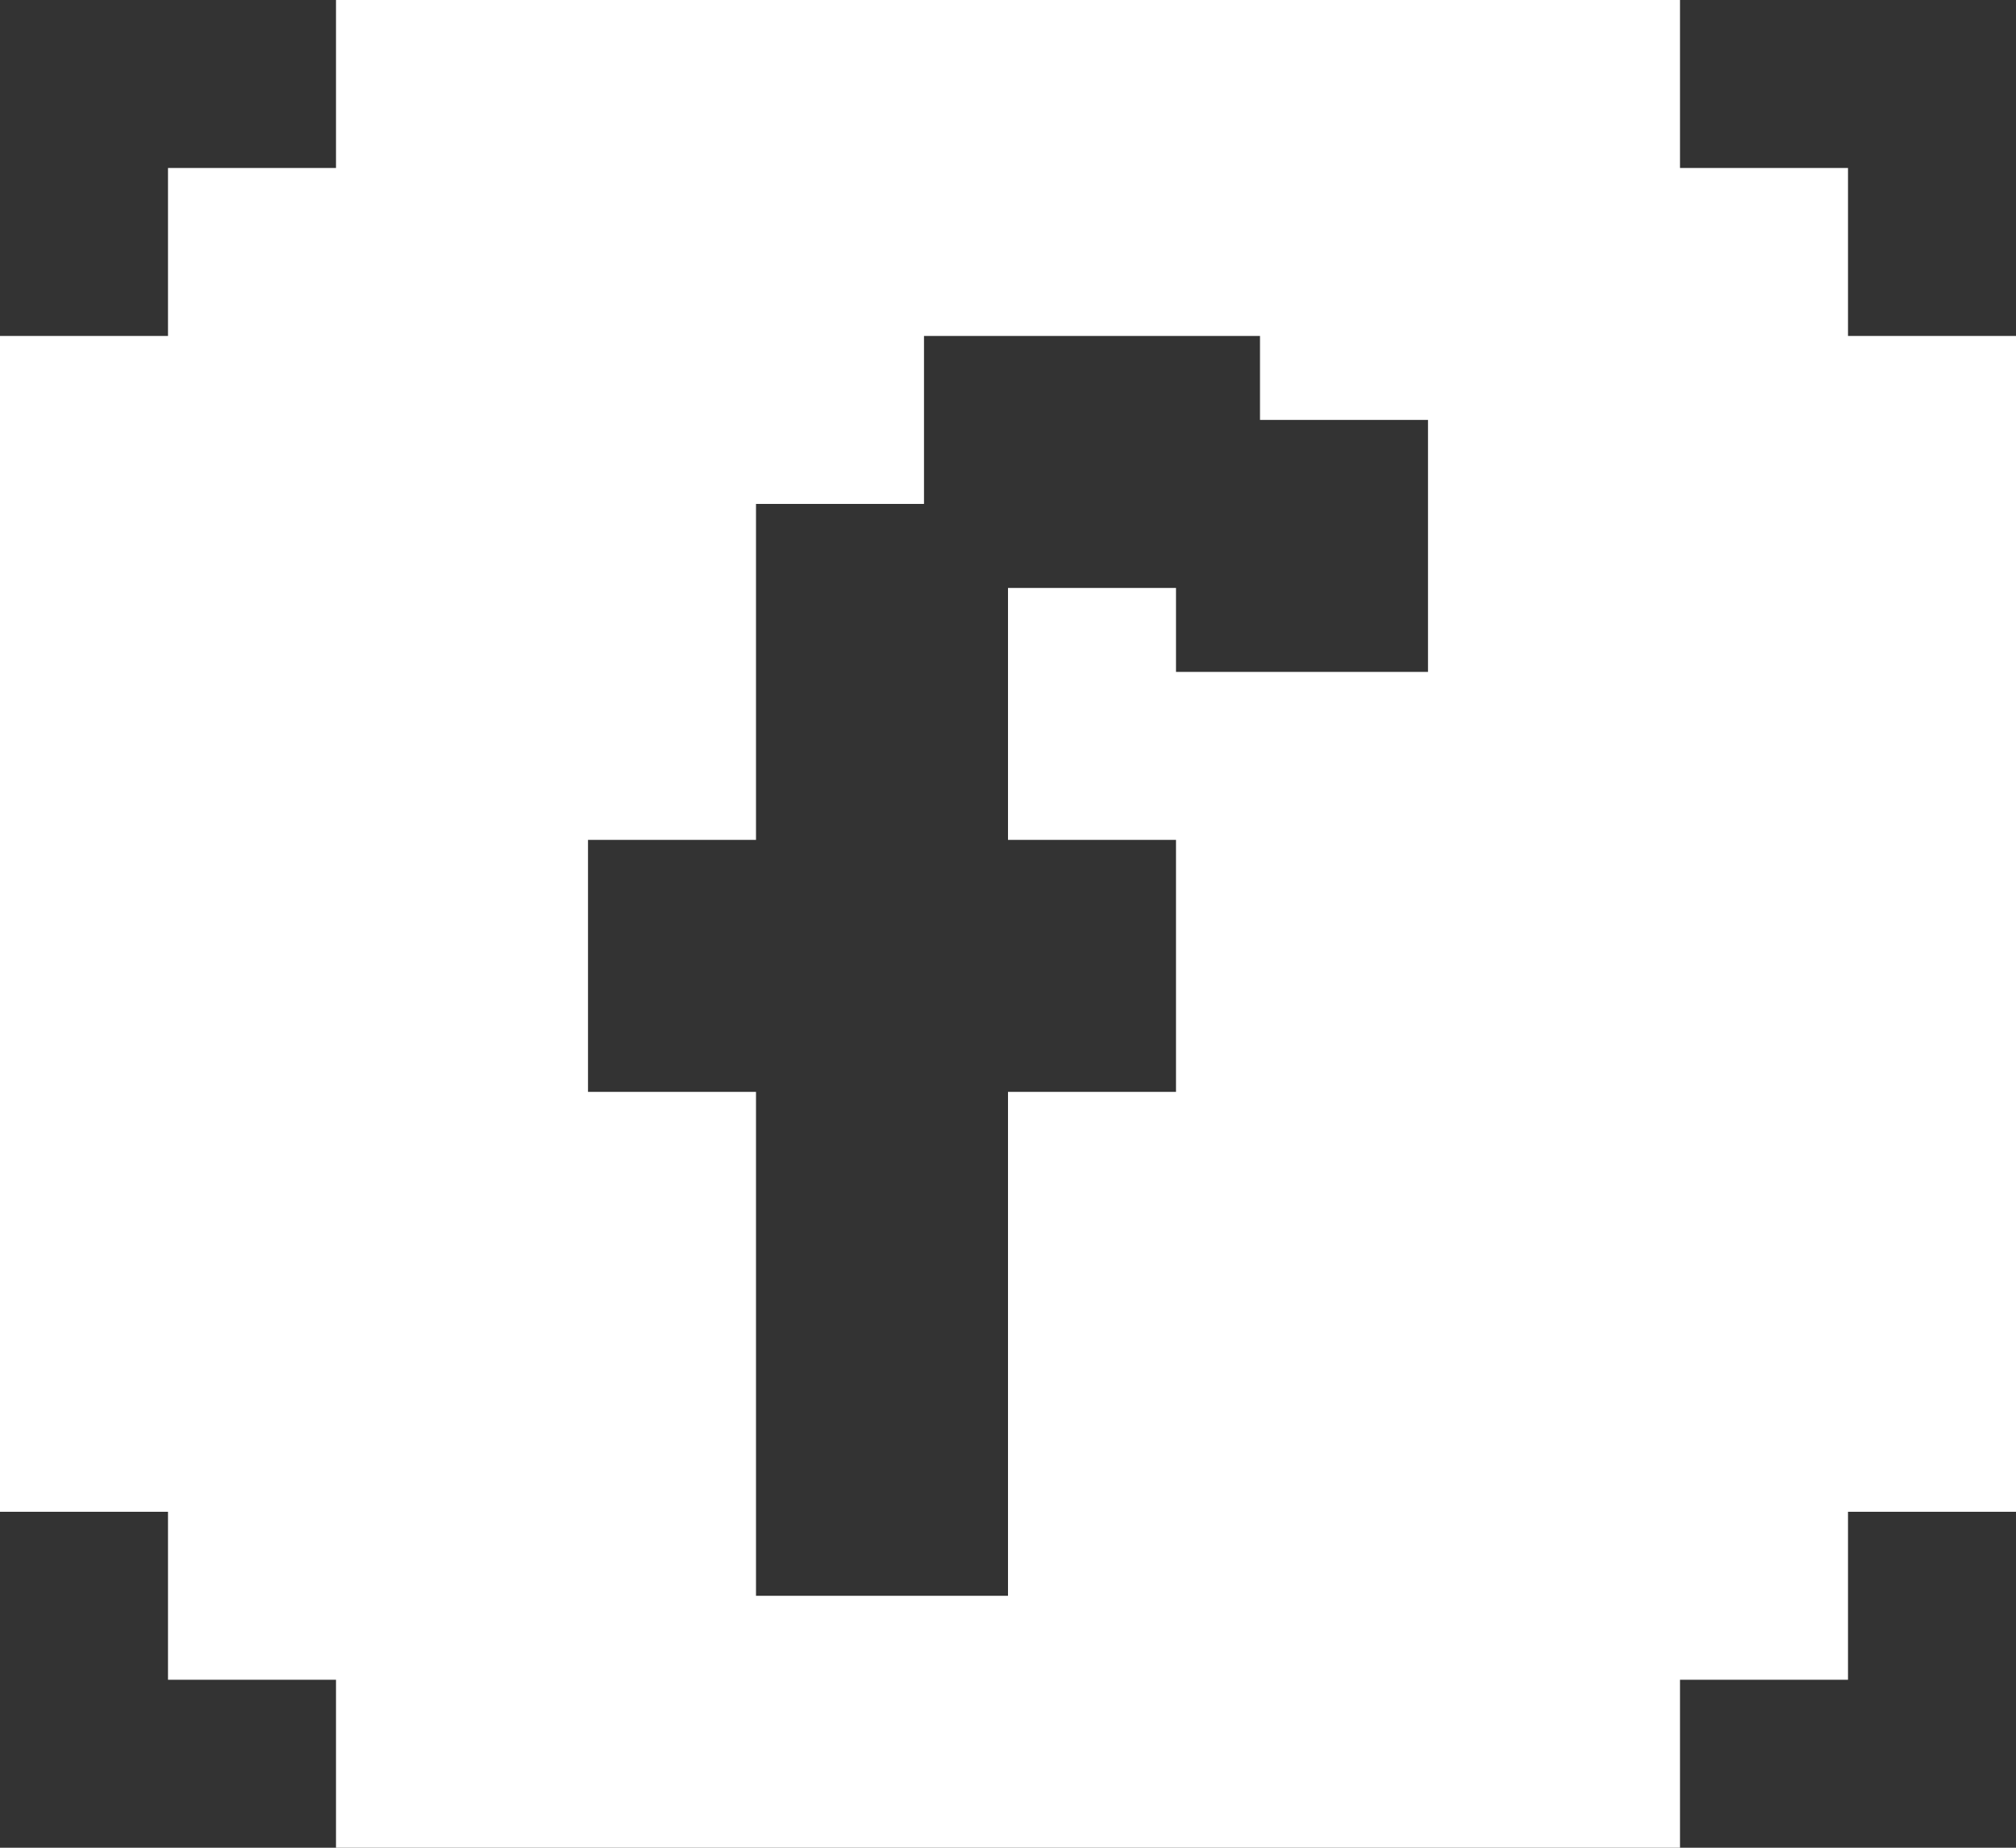 <svg width="24" height="22" viewBox="0 0 24 22" fill="none" xmlns="http://www.w3.org/2000/svg">
<rect x="0" y="0" width="24" height="22" fill="#333333" stroke="none"/>
<path fill-rule="evenodd" clip-rule="evenodd" d="M20 0H4V2H2V4H0V18H2V20H4V22H20V20H22V18H24V4H22V2H20V0ZM12 7H14V8H17V5H15V4H11V6H9V10H7V13H9V19H12V13H14V10H12V7Z" fill="white"/>
</svg>

